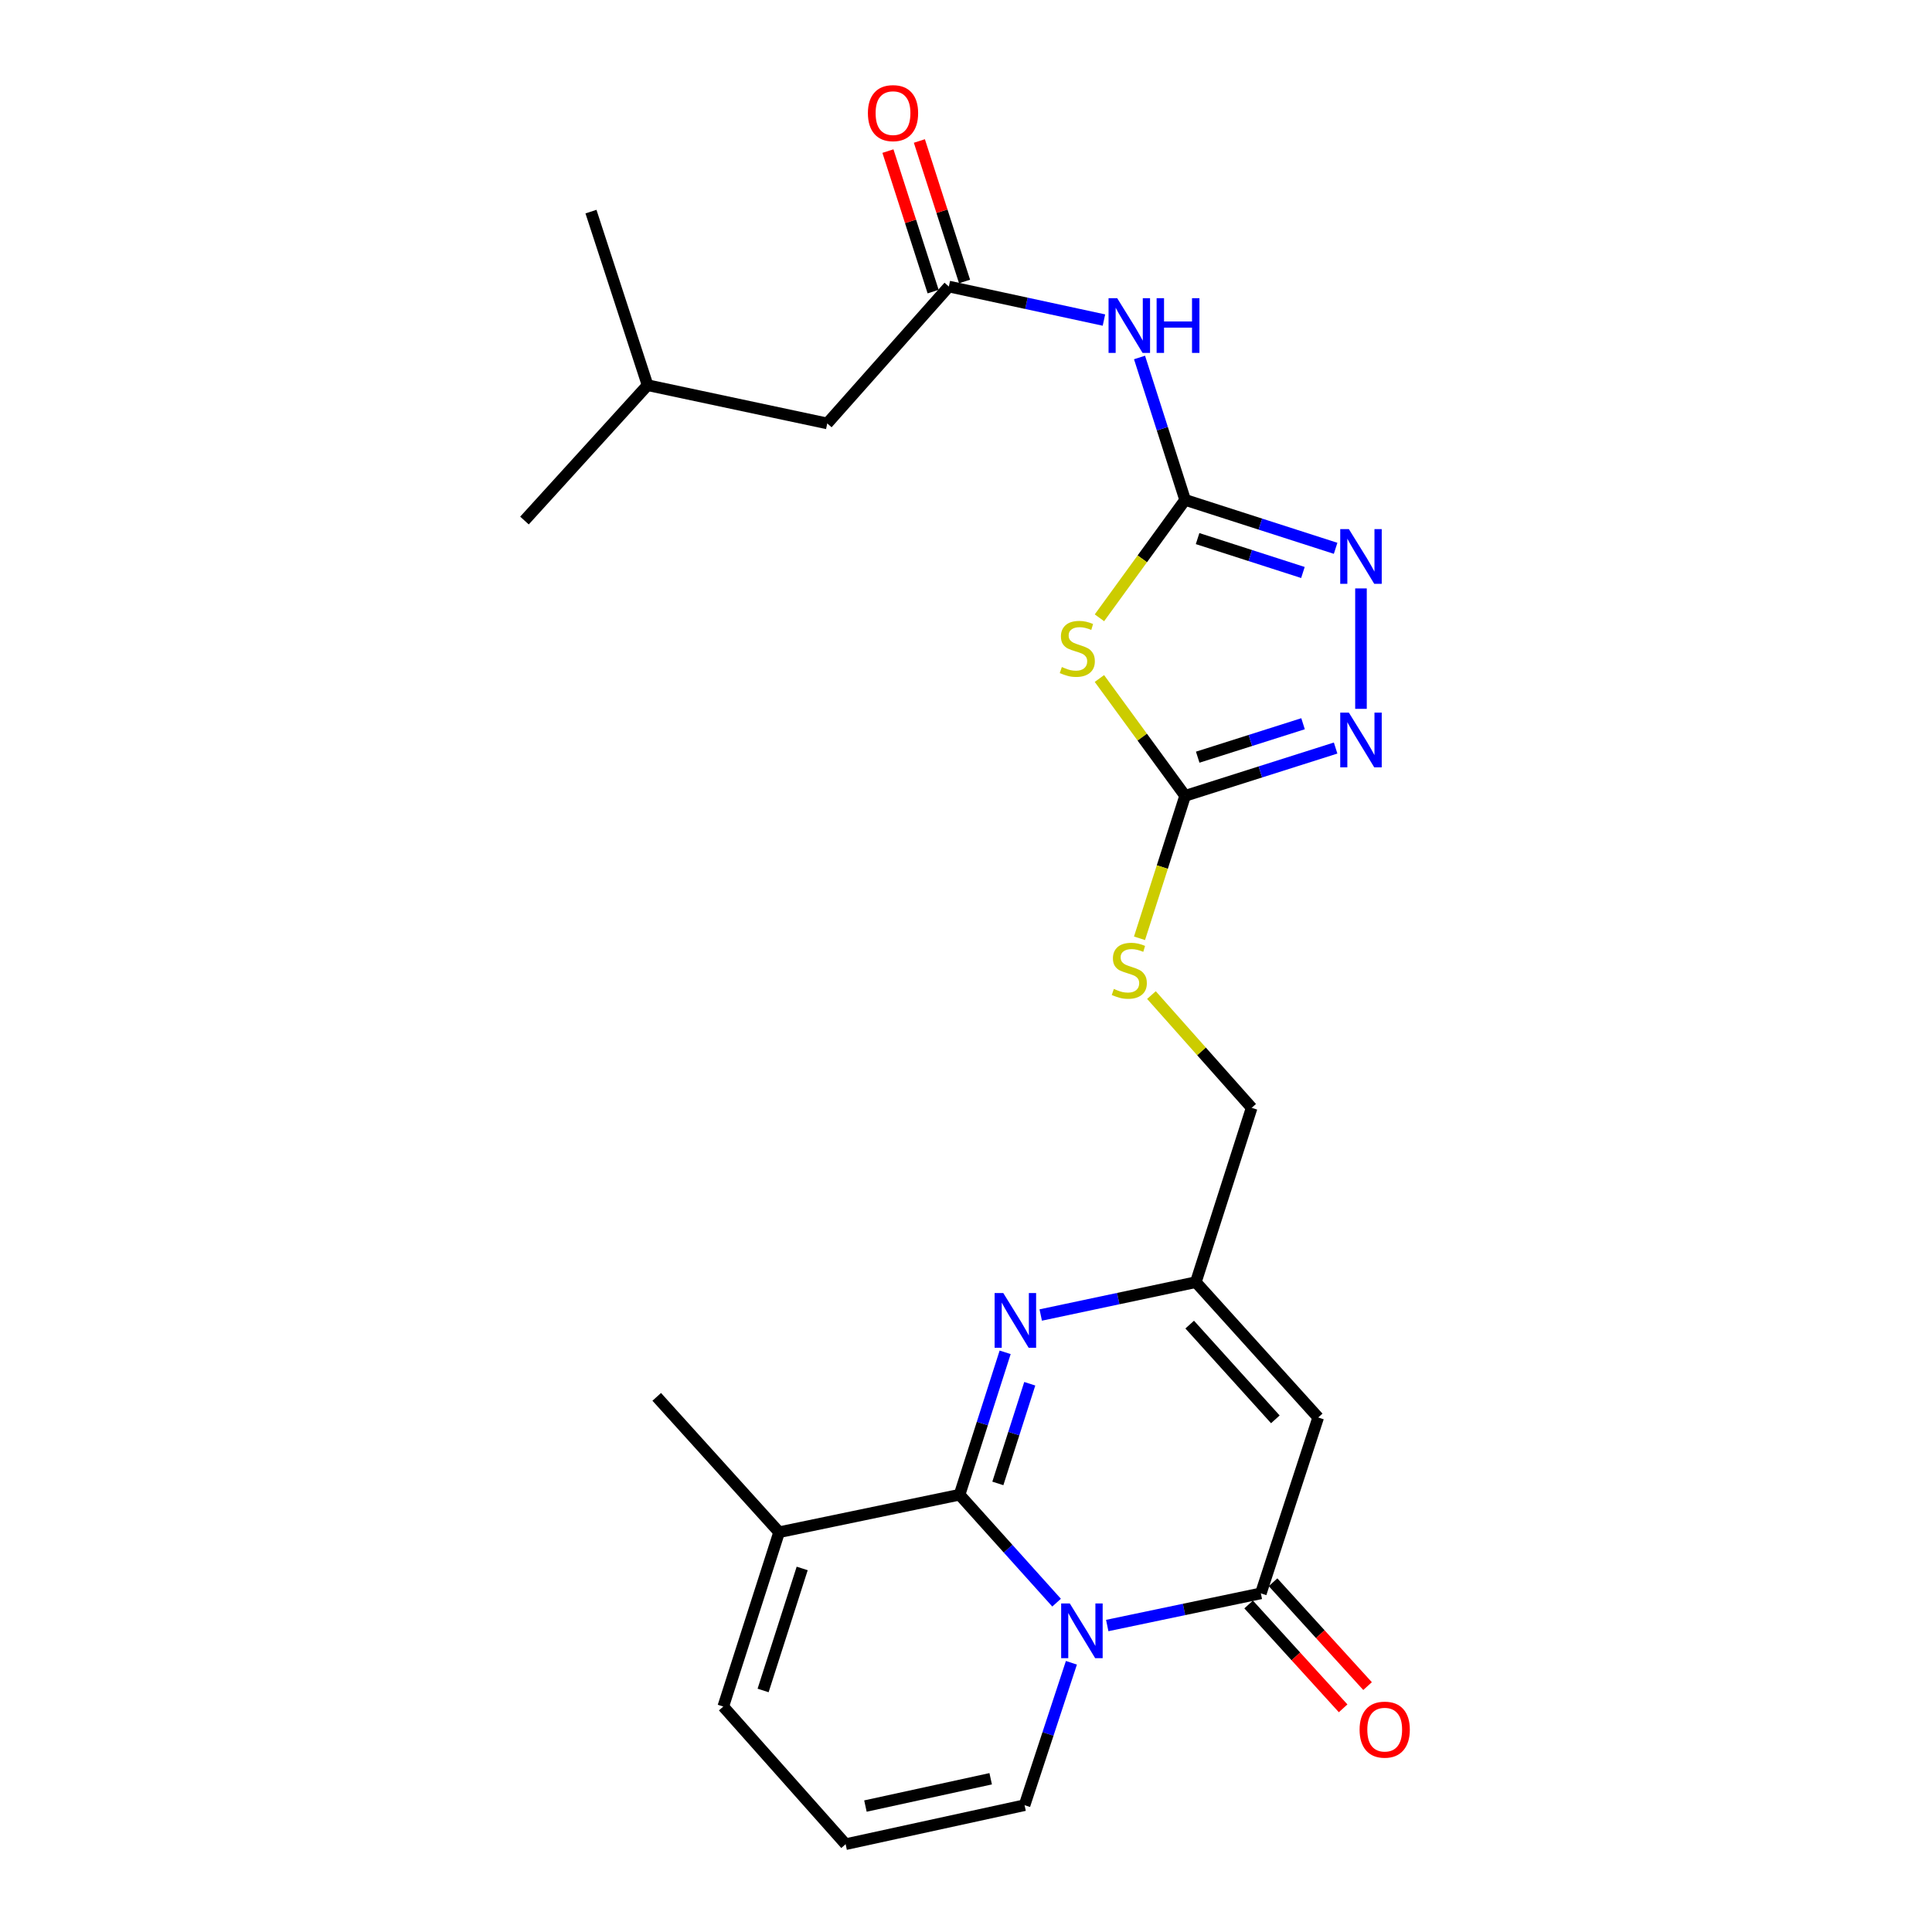 <?xml version='1.0' encoding='iso-8859-1'?>
<svg version='1.1' baseProfile='full'
              xmlns='http://www.w3.org/2000/svg'
                      xmlns:rdkit='http://www.rdkit.org/xml'
                      xmlns:xlink='http://www.w3.org/1999/xlink'
                  xml:space='preserve'
width='1000px' height='1000px' viewBox='0 0 1000 1000'>
<!-- END OF HEADER -->
<rect style='opacity:1.0;fill:#FFFFFF;stroke:none' width='1000' height='1000' x='0' y='0'> </rect>
<path class='bond-0' d='M 546.887,829.532 L 521.776,801.598' style='fill:none;fill-rule:evenodd;stroke:#0000FF;stroke-width:6px;stroke-linecap:butt;stroke-linejoin:miter;stroke-opacity:1' />
<path class='bond-0' d='M 521.776,801.598 L 496.666,773.663' style='fill:none;fill-rule:evenodd;stroke:#000000;stroke-width:6px;stroke-linecap:butt;stroke-linejoin:miter;stroke-opacity:1' />
<path class='bond-1' d='M 573.101,841.371 L 612.856,833.047' style='fill:none;fill-rule:evenodd;stroke:#0000FF;stroke-width:6px;stroke-linecap:butt;stroke-linejoin:miter;stroke-opacity:1' />
<path class='bond-1' d='M 612.856,833.047 L 652.611,824.724' style='fill:none;fill-rule:evenodd;stroke:#000000;stroke-width:6px;stroke-linecap:butt;stroke-linejoin:miter;stroke-opacity:1' />
<path class='bond-13' d='M 554.556,860.65 L 542.433,897.503' style='fill:none;fill-rule:evenodd;stroke:#0000FF;stroke-width:6px;stroke-linecap:butt;stroke-linejoin:miter;stroke-opacity:1' />
<path class='bond-13' d='M 542.433,897.503 L 530.31,934.357' style='fill:none;fill-rule:evenodd;stroke:#000000;stroke-width:6px;stroke-linecap:butt;stroke-linejoin:miter;stroke-opacity:1' />
<path class='bond-3' d='M 496.666,773.663 L 508.463,736.811' style='fill:none;fill-rule:evenodd;stroke:#000000;stroke-width:6px;stroke-linecap:butt;stroke-linejoin:miter;stroke-opacity:1' />
<path class='bond-3' d='M 508.463,736.811 L 520.261,699.959' style='fill:none;fill-rule:evenodd;stroke:#0000FF;stroke-width:6px;stroke-linecap:butt;stroke-linejoin:miter;stroke-opacity:1' />
<path class='bond-3' d='M 516.484,767.819 L 524.743,742.023' style='fill:none;fill-rule:evenodd;stroke:#000000;stroke-width:6px;stroke-linecap:butt;stroke-linejoin:miter;stroke-opacity:1' />
<path class='bond-3' d='M 524.743,742.023 L 533.001,716.226' style='fill:none;fill-rule:evenodd;stroke:#0000FF;stroke-width:6px;stroke-linecap:butt;stroke-linejoin:miter;stroke-opacity:1' />
<path class='bond-11' d='M 496.666,773.663 L 403.271,793.073' style='fill:none;fill-rule:evenodd;stroke:#000000;stroke-width:6px;stroke-linecap:butt;stroke-linejoin:miter;stroke-opacity:1' />
<path class='bond-5' d='M 652.611,824.724 L 682.296,733.694' style='fill:none;fill-rule:evenodd;stroke:#000000;stroke-width:6px;stroke-linecap:butt;stroke-linejoin:miter;stroke-opacity:1' />
<path class='bond-16' d='M 646.29,830.476 L 670.746,857.351' style='fill:none;fill-rule:evenodd;stroke:#000000;stroke-width:6px;stroke-linecap:butt;stroke-linejoin:miter;stroke-opacity:1' />
<path class='bond-16' d='M 670.746,857.351 L 695.201,884.226' style='fill:none;fill-rule:evenodd;stroke:#FF0000;stroke-width:6px;stroke-linecap:butt;stroke-linejoin:miter;stroke-opacity:1' />
<path class='bond-16' d='M 658.932,818.972 L 683.388,845.847' style='fill:none;fill-rule:evenodd;stroke:#000000;stroke-width:6px;stroke-linecap:butt;stroke-linejoin:miter;stroke-opacity:1' />
<path class='bond-16' d='M 683.388,845.847 L 707.843,872.722' style='fill:none;fill-rule:evenodd;stroke:#FF0000;stroke-width:6px;stroke-linecap:butt;stroke-linejoin:miter;stroke-opacity:1' />
<path class='bond-2' d='M 613.421,258.744 L 591.243,289.258' style='fill:none;fill-rule:evenodd;stroke:#000000;stroke-width:6px;stroke-linecap:butt;stroke-linejoin:miter;stroke-opacity:1' />
<path class='bond-2' d='M 591.243,289.258 L 569.065,319.772' style='fill:none;fill-rule:evenodd;stroke:#CCCC00;stroke-width:6px;stroke-linecap:butt;stroke-linejoin:miter;stroke-opacity:1' />
<path class='bond-9' d='M 613.421,258.744 L 601.619,221.887' style='fill:none;fill-rule:evenodd;stroke:#000000;stroke-width:6px;stroke-linecap:butt;stroke-linejoin:miter;stroke-opacity:1' />
<path class='bond-9' d='M 601.619,221.887 L 589.817,185.031' style='fill:none;fill-rule:evenodd;stroke:#0000FF;stroke-width:6px;stroke-linecap:butt;stroke-linejoin:miter;stroke-opacity:1' />
<path class='bond-27' d='M 613.421,258.744 L 652.366,271.275' style='fill:none;fill-rule:evenodd;stroke:#000000;stroke-width:6px;stroke-linecap:butt;stroke-linejoin:miter;stroke-opacity:1' />
<path class='bond-27' d='M 652.366,271.275 L 691.311,283.805' style='fill:none;fill-rule:evenodd;stroke:#0000FF;stroke-width:6px;stroke-linecap:butt;stroke-linejoin:miter;stroke-opacity:1' />
<path class='bond-27' d='M 619.869,278.775 L 647.13,287.546' style='fill:none;fill-rule:evenodd;stroke:#000000;stroke-width:6px;stroke-linecap:butt;stroke-linejoin:miter;stroke-opacity:1' />
<path class='bond-27' d='M 647.13,287.546 L 674.392,296.318' style='fill:none;fill-rule:evenodd;stroke:#0000FF;stroke-width:6px;stroke-linecap:butt;stroke-linejoin:miter;stroke-opacity:1' />
<path class='bond-26' d='M 538.68,680.649 L 578.823,672.145' style='fill:none;fill-rule:evenodd;stroke:#0000FF;stroke-width:6px;stroke-linecap:butt;stroke-linejoin:miter;stroke-opacity:1' />
<path class='bond-26' d='M 578.823,672.145 L 618.966,663.641' style='fill:none;fill-rule:evenodd;stroke:#000000;stroke-width:6px;stroke-linecap:butt;stroke-linejoin:miter;stroke-opacity:1' />
<path class='bond-4' d='M 569.057,351.195 L 591.239,381.556' style='fill:none;fill-rule:evenodd;stroke:#CCCC00;stroke-width:6px;stroke-linecap:butt;stroke-linejoin:miter;stroke-opacity:1' />
<path class='bond-4' d='M 591.239,381.556 L 613.421,411.917' style='fill:none;fill-rule:evenodd;stroke:#000000;stroke-width:6px;stroke-linecap:butt;stroke-linejoin:miter;stroke-opacity:1' />
<path class='bond-10' d='M 682.296,733.694 L 618.966,663.641' style='fill:none;fill-rule:evenodd;stroke:#000000;stroke-width:6px;stroke-linecap:butt;stroke-linejoin:miter;stroke-opacity:1' />
<path class='bond-10' d='M 660.117,734.648 L 615.786,685.611' style='fill:none;fill-rule:evenodd;stroke:#000000;stroke-width:6px;stroke-linecap:butt;stroke-linejoin:miter;stroke-opacity:1' />
<path class='bond-6' d='M 613.421,411.917 L 601.613,448.789' style='fill:none;fill-rule:evenodd;stroke:#000000;stroke-width:6px;stroke-linecap:butt;stroke-linejoin:miter;stroke-opacity:1' />
<path class='bond-6' d='M 601.613,448.789 L 589.804,485.66' style='fill:none;fill-rule:evenodd;stroke:#CCCC00;stroke-width:6px;stroke-linecap:butt;stroke-linejoin:miter;stroke-opacity:1' />
<path class='bond-8' d='M 613.421,411.917 L 652.367,399.552' style='fill:none;fill-rule:evenodd;stroke:#000000;stroke-width:6px;stroke-linecap:butt;stroke-linejoin:miter;stroke-opacity:1' />
<path class='bond-8' d='M 652.367,399.552 L 691.314,387.188' style='fill:none;fill-rule:evenodd;stroke:#0000FF;stroke-width:6px;stroke-linecap:butt;stroke-linejoin:miter;stroke-opacity:1' />
<path class='bond-8' d='M 619.932,391.916 L 647.195,383.26' style='fill:none;fill-rule:evenodd;stroke:#000000;stroke-width:6px;stroke-linecap:butt;stroke-linejoin:miter;stroke-opacity:1' />
<path class='bond-8' d='M 647.195,383.26 L 674.458,374.605' style='fill:none;fill-rule:evenodd;stroke:#0000FF;stroke-width:6px;stroke-linecap:butt;stroke-linejoin:miter;stroke-opacity:1' />
<path class='bond-7' d='M 704.441,304.565 L 704.441,366.899' style='fill:none;fill-rule:evenodd;stroke:#0000FF;stroke-width:6px;stroke-linecap:butt;stroke-linejoin:miter;stroke-opacity:1' />
<path class='bond-12' d='M 571.395,165.664 L 531.257,156.989' style='fill:none;fill-rule:evenodd;stroke:#0000FF;stroke-width:6px;stroke-linecap:butt;stroke-linejoin:miter;stroke-opacity:1' />
<path class='bond-12' d='M 531.257,156.989 L 491.12,148.313' style='fill:none;fill-rule:evenodd;stroke:#000000;stroke-width:6px;stroke-linecap:butt;stroke-linejoin:miter;stroke-opacity:1' />
<path class='bond-19' d='M 618.966,663.641 L 647.854,573.408' style='fill:none;fill-rule:evenodd;stroke:#000000;stroke-width:6px;stroke-linecap:butt;stroke-linejoin:miter;stroke-opacity:1' />
<path class='bond-21' d='M 403.271,793.073 L 339.922,723.01' style='fill:none;fill-rule:evenodd;stroke:#000000;stroke-width:6px;stroke-linecap:butt;stroke-linejoin:miter;stroke-opacity:1' />
<path class='bond-25' d='M 403.271,793.073 L 374.365,883.305' style='fill:none;fill-rule:evenodd;stroke:#000000;stroke-width:6px;stroke-linecap:butt;stroke-linejoin:miter;stroke-opacity:1' />
<path class='bond-25' d='M 415.213,811.823 L 394.979,874.985' style='fill:none;fill-rule:evenodd;stroke:#000000;stroke-width:6px;stroke-linecap:butt;stroke-linejoin:miter;stroke-opacity:1' />
<path class='bond-18' d='M 499.256,145.696 L 487.561,109.334' style='fill:none;fill-rule:evenodd;stroke:#000000;stroke-width:6px;stroke-linecap:butt;stroke-linejoin:miter;stroke-opacity:1' />
<path class='bond-18' d='M 487.561,109.334 L 475.865,72.973' style='fill:none;fill-rule:evenodd;stroke:#FF0000;stroke-width:6px;stroke-linecap:butt;stroke-linejoin:miter;stroke-opacity:1' />
<path class='bond-18' d='M 482.984,150.93 L 471.288,114.568' style='fill:none;fill-rule:evenodd;stroke:#000000;stroke-width:6px;stroke-linecap:butt;stroke-linejoin:miter;stroke-opacity:1' />
<path class='bond-18' d='M 471.288,114.568 L 459.593,78.206' style='fill:none;fill-rule:evenodd;stroke:#FF0000;stroke-width:6px;stroke-linecap:butt;stroke-linejoin:miter;stroke-opacity:1' />
<path class='bond-20' d='M 491.12,148.313 L 428.189,219.164' style='fill:none;fill-rule:evenodd;stroke:#000000;stroke-width:6px;stroke-linecap:butt;stroke-linejoin:miter;stroke-opacity:1' />
<path class='bond-15' d='M 530.31,934.357 L 437.694,954.545' style='fill:none;fill-rule:evenodd;stroke:#000000;stroke-width:6px;stroke-linecap:butt;stroke-linejoin:miter;stroke-opacity:1' />
<path class='bond-15' d='M 512.777,920.684 L 447.946,934.816' style='fill:none;fill-rule:evenodd;stroke:#000000;stroke-width:6px;stroke-linecap:butt;stroke-linejoin:miter;stroke-opacity:1' />
<path class='bond-14' d='M 595.987,515.048 L 621.92,544.228' style='fill:none;fill-rule:evenodd;stroke:#CCCC00;stroke-width:6px;stroke-linecap:butt;stroke-linejoin:miter;stroke-opacity:1' />
<path class='bond-14' d='M 621.92,544.228 L 647.854,573.408' style='fill:none;fill-rule:evenodd;stroke:#000000;stroke-width:6px;stroke-linecap:butt;stroke-linejoin:miter;stroke-opacity:1' />
<path class='bond-17' d='M 437.694,954.545 L 374.365,883.305' style='fill:none;fill-rule:evenodd;stroke:#000000;stroke-width:6px;stroke-linecap:butt;stroke-linejoin:miter;stroke-opacity:1' />
<path class='bond-22' d='M 428.189,219.164 L 335.184,199.374' style='fill:none;fill-rule:evenodd;stroke:#000000;stroke-width:6px;stroke-linecap:butt;stroke-linejoin:miter;stroke-opacity:1' />
<path class='bond-23' d='M 335.184,199.374 L 305.888,109.531' style='fill:none;fill-rule:evenodd;stroke:#000000;stroke-width:6px;stroke-linecap:butt;stroke-linejoin:miter;stroke-opacity:1' />
<path class='bond-24' d='M 335.184,199.374 L 271.464,269.427' style='fill:none;fill-rule:evenodd;stroke:#000000;stroke-width:6px;stroke-linecap:butt;stroke-linejoin:miter;stroke-opacity:1' />
<path  class='atom-0' d='M 553.735 829.955
L 563.015 844.955
Q 563.935 846.435, 565.415 849.115
Q 566.895 851.795, 566.975 851.955
L 566.975 829.955
L 570.735 829.955
L 570.735 858.275
L 566.855 858.275
L 556.895 841.875
Q 555.735 839.955, 554.495 837.755
Q 553.295 835.555, 552.935 834.875
L 552.935 858.275
L 549.255 858.275
L 549.255 829.955
L 553.735 829.955
' fill='#0000FF'/>
<path  class='atom-4' d='M 519.293 669.27
L 528.573 684.27
Q 529.493 685.75, 530.973 688.43
Q 532.453 691.11, 532.533 691.27
L 532.533 669.27
L 536.293 669.27
L 536.293 697.59
L 532.413 697.59
L 522.453 681.19
Q 521.293 679.27, 520.053 677.07
Q 518.853 674.87, 518.493 674.19
L 518.493 697.59
L 514.813 697.59
L 514.813 669.27
L 519.293 669.27
' fill='#0000FF'/>
<path  class='atom-5' d='M 549.612 345.25
Q 549.932 345.37, 551.252 345.93
Q 552.572 346.49, 554.012 346.85
Q 555.492 347.17, 556.932 347.17
Q 559.612 347.17, 561.172 345.89
Q 562.732 344.57, 562.732 342.29
Q 562.732 340.73, 561.932 339.77
Q 561.172 338.81, 559.972 338.29
Q 558.772 337.77, 556.772 337.17
Q 554.252 336.41, 552.732 335.69
Q 551.252 334.97, 550.172 333.45
Q 549.132 331.93, 549.132 329.37
Q 549.132 325.81, 551.532 323.61
Q 553.972 321.41, 558.772 321.41
Q 562.052 321.41, 565.772 322.97
L 564.852 326.05
Q 561.452 324.65, 558.892 324.65
Q 556.132 324.65, 554.612 325.81
Q 553.092 326.93, 553.132 328.89
Q 553.132 330.41, 553.892 331.33
Q 554.692 332.25, 555.812 332.77
Q 556.972 333.29, 558.892 333.89
Q 561.452 334.69, 562.972 335.49
Q 564.492 336.29, 565.572 337.93
Q 566.692 339.53, 566.692 342.29
Q 566.692 346.21, 564.052 348.33
Q 561.452 350.41, 557.092 350.41
Q 554.572 350.41, 552.652 349.85
Q 550.772 349.33, 548.532 348.41
L 549.612 345.25
' fill='#CCCC00'/>
<path  class='atom-8' d='M 698.181 273.87
L 707.461 288.87
Q 708.381 290.35, 709.861 293.03
Q 711.341 295.71, 711.421 295.87
L 711.421 273.87
L 715.181 273.87
L 715.181 302.19
L 711.301 302.19
L 701.341 285.79
Q 700.181 283.87, 698.941 281.67
Q 697.741 279.47, 697.381 278.79
L 697.381 302.19
L 693.701 302.19
L 693.701 273.87
L 698.181 273.87
' fill='#0000FF'/>
<path  class='atom-9' d='M 698.181 368.86
L 707.461 383.86
Q 708.381 385.34, 709.861 388.02
Q 711.341 390.7, 711.421 390.86
L 711.421 368.86
L 715.181 368.86
L 715.181 397.18
L 711.301 397.18
L 701.341 380.78
Q 700.181 378.86, 698.941 376.66
Q 697.741 374.46, 697.381 373.78
L 697.381 397.18
L 693.701 397.18
L 693.701 368.86
L 698.181 368.86
' fill='#0000FF'/>
<path  class='atom-10' d='M 578.264 154.342
L 587.544 169.342
Q 588.464 170.822, 589.944 173.502
Q 591.424 176.182, 591.504 176.342
L 591.504 154.342
L 595.264 154.342
L 595.264 182.662
L 591.384 182.662
L 581.424 166.262
Q 580.264 164.342, 579.024 162.142
Q 577.824 159.942, 577.464 159.262
L 577.464 182.662
L 573.784 182.662
L 573.784 154.342
L 578.264 154.342
' fill='#0000FF'/>
<path  class='atom-10' d='M 598.664 154.342
L 602.504 154.342
L 602.504 166.382
L 616.984 166.382
L 616.984 154.342
L 620.824 154.342
L 620.824 182.662
L 616.984 182.662
L 616.984 169.582
L 602.504 169.582
L 602.504 182.662
L 598.664 182.662
L 598.664 154.342
' fill='#0000FF'/>
<path  class='atom-15' d='M 576.524 511.869
Q 576.844 511.989, 578.164 512.549
Q 579.484 513.109, 580.924 513.469
Q 582.404 513.789, 583.844 513.789
Q 586.524 513.789, 588.084 512.509
Q 589.644 511.189, 589.644 508.909
Q 589.644 507.349, 588.844 506.389
Q 588.084 505.429, 586.884 504.909
Q 585.684 504.389, 583.684 503.789
Q 581.164 503.029, 579.644 502.309
Q 578.164 501.589, 577.084 500.069
Q 576.044 498.549, 576.044 495.989
Q 576.044 492.429, 578.444 490.229
Q 580.884 488.029, 585.684 488.029
Q 588.964 488.029, 592.684 489.589
L 591.764 492.669
Q 588.364 491.269, 585.804 491.269
Q 583.044 491.269, 581.524 492.429
Q 580.004 493.549, 580.044 495.509
Q 580.044 497.029, 580.804 497.949
Q 581.604 498.869, 582.724 499.389
Q 583.884 499.909, 585.804 500.509
Q 588.364 501.309, 589.884 502.109
Q 591.404 502.909, 592.484 504.549
Q 593.604 506.149, 593.604 508.909
Q 593.604 512.829, 590.964 514.949
Q 588.364 517.029, 584.004 517.029
Q 581.484 517.029, 579.564 516.469
Q 577.684 515.949, 575.444 515.029
L 576.524 511.869
' fill='#CCCC00'/>
<path  class='atom-17' d='M 703.72 895.256
Q 703.72 888.456, 707.08 884.656
Q 710.44 880.856, 716.72 880.856
Q 723 880.856, 726.36 884.656
Q 729.72 888.456, 729.72 895.256
Q 729.72 902.136, 726.32 906.056
Q 722.92 909.936, 716.72 909.936
Q 710.48 909.936, 707.08 906.056
Q 703.72 902.176, 703.72 895.256
M 716.72 906.736
Q 721.04 906.736, 723.36 903.856
Q 725.72 900.936, 725.72 895.256
Q 725.72 889.696, 723.36 886.896
Q 721.04 884.056, 716.72 884.056
Q 712.4 884.056, 710.04 886.856
Q 707.72 889.656, 707.72 895.256
Q 707.72 900.976, 710.04 903.856
Q 712.4 906.736, 716.72 906.736
' fill='#FF0000'/>
<path  class='atom-19' d='M 449.223 58.55
Q 449.223 51.75, 452.583 47.95
Q 455.943 44.15, 462.223 44.15
Q 468.503 44.15, 471.863 47.95
Q 475.223 51.75, 475.223 58.55
Q 475.223 65.43, 471.823 69.35
Q 468.423 73.23, 462.223 73.23
Q 455.983 73.23, 452.583 69.35
Q 449.223 65.47, 449.223 58.55
M 462.223 70.03
Q 466.543 70.03, 468.863 67.15
Q 471.223 64.23, 471.223 58.55
Q 471.223 52.99, 468.863 50.19
Q 466.543 47.35, 462.223 47.35
Q 457.903 47.35, 455.543 50.15
Q 453.223 52.95, 453.223 58.55
Q 453.223 64.27, 455.543 67.15
Q 457.903 70.03, 462.223 70.03
' fill='#FF0000'/>
</svg>

